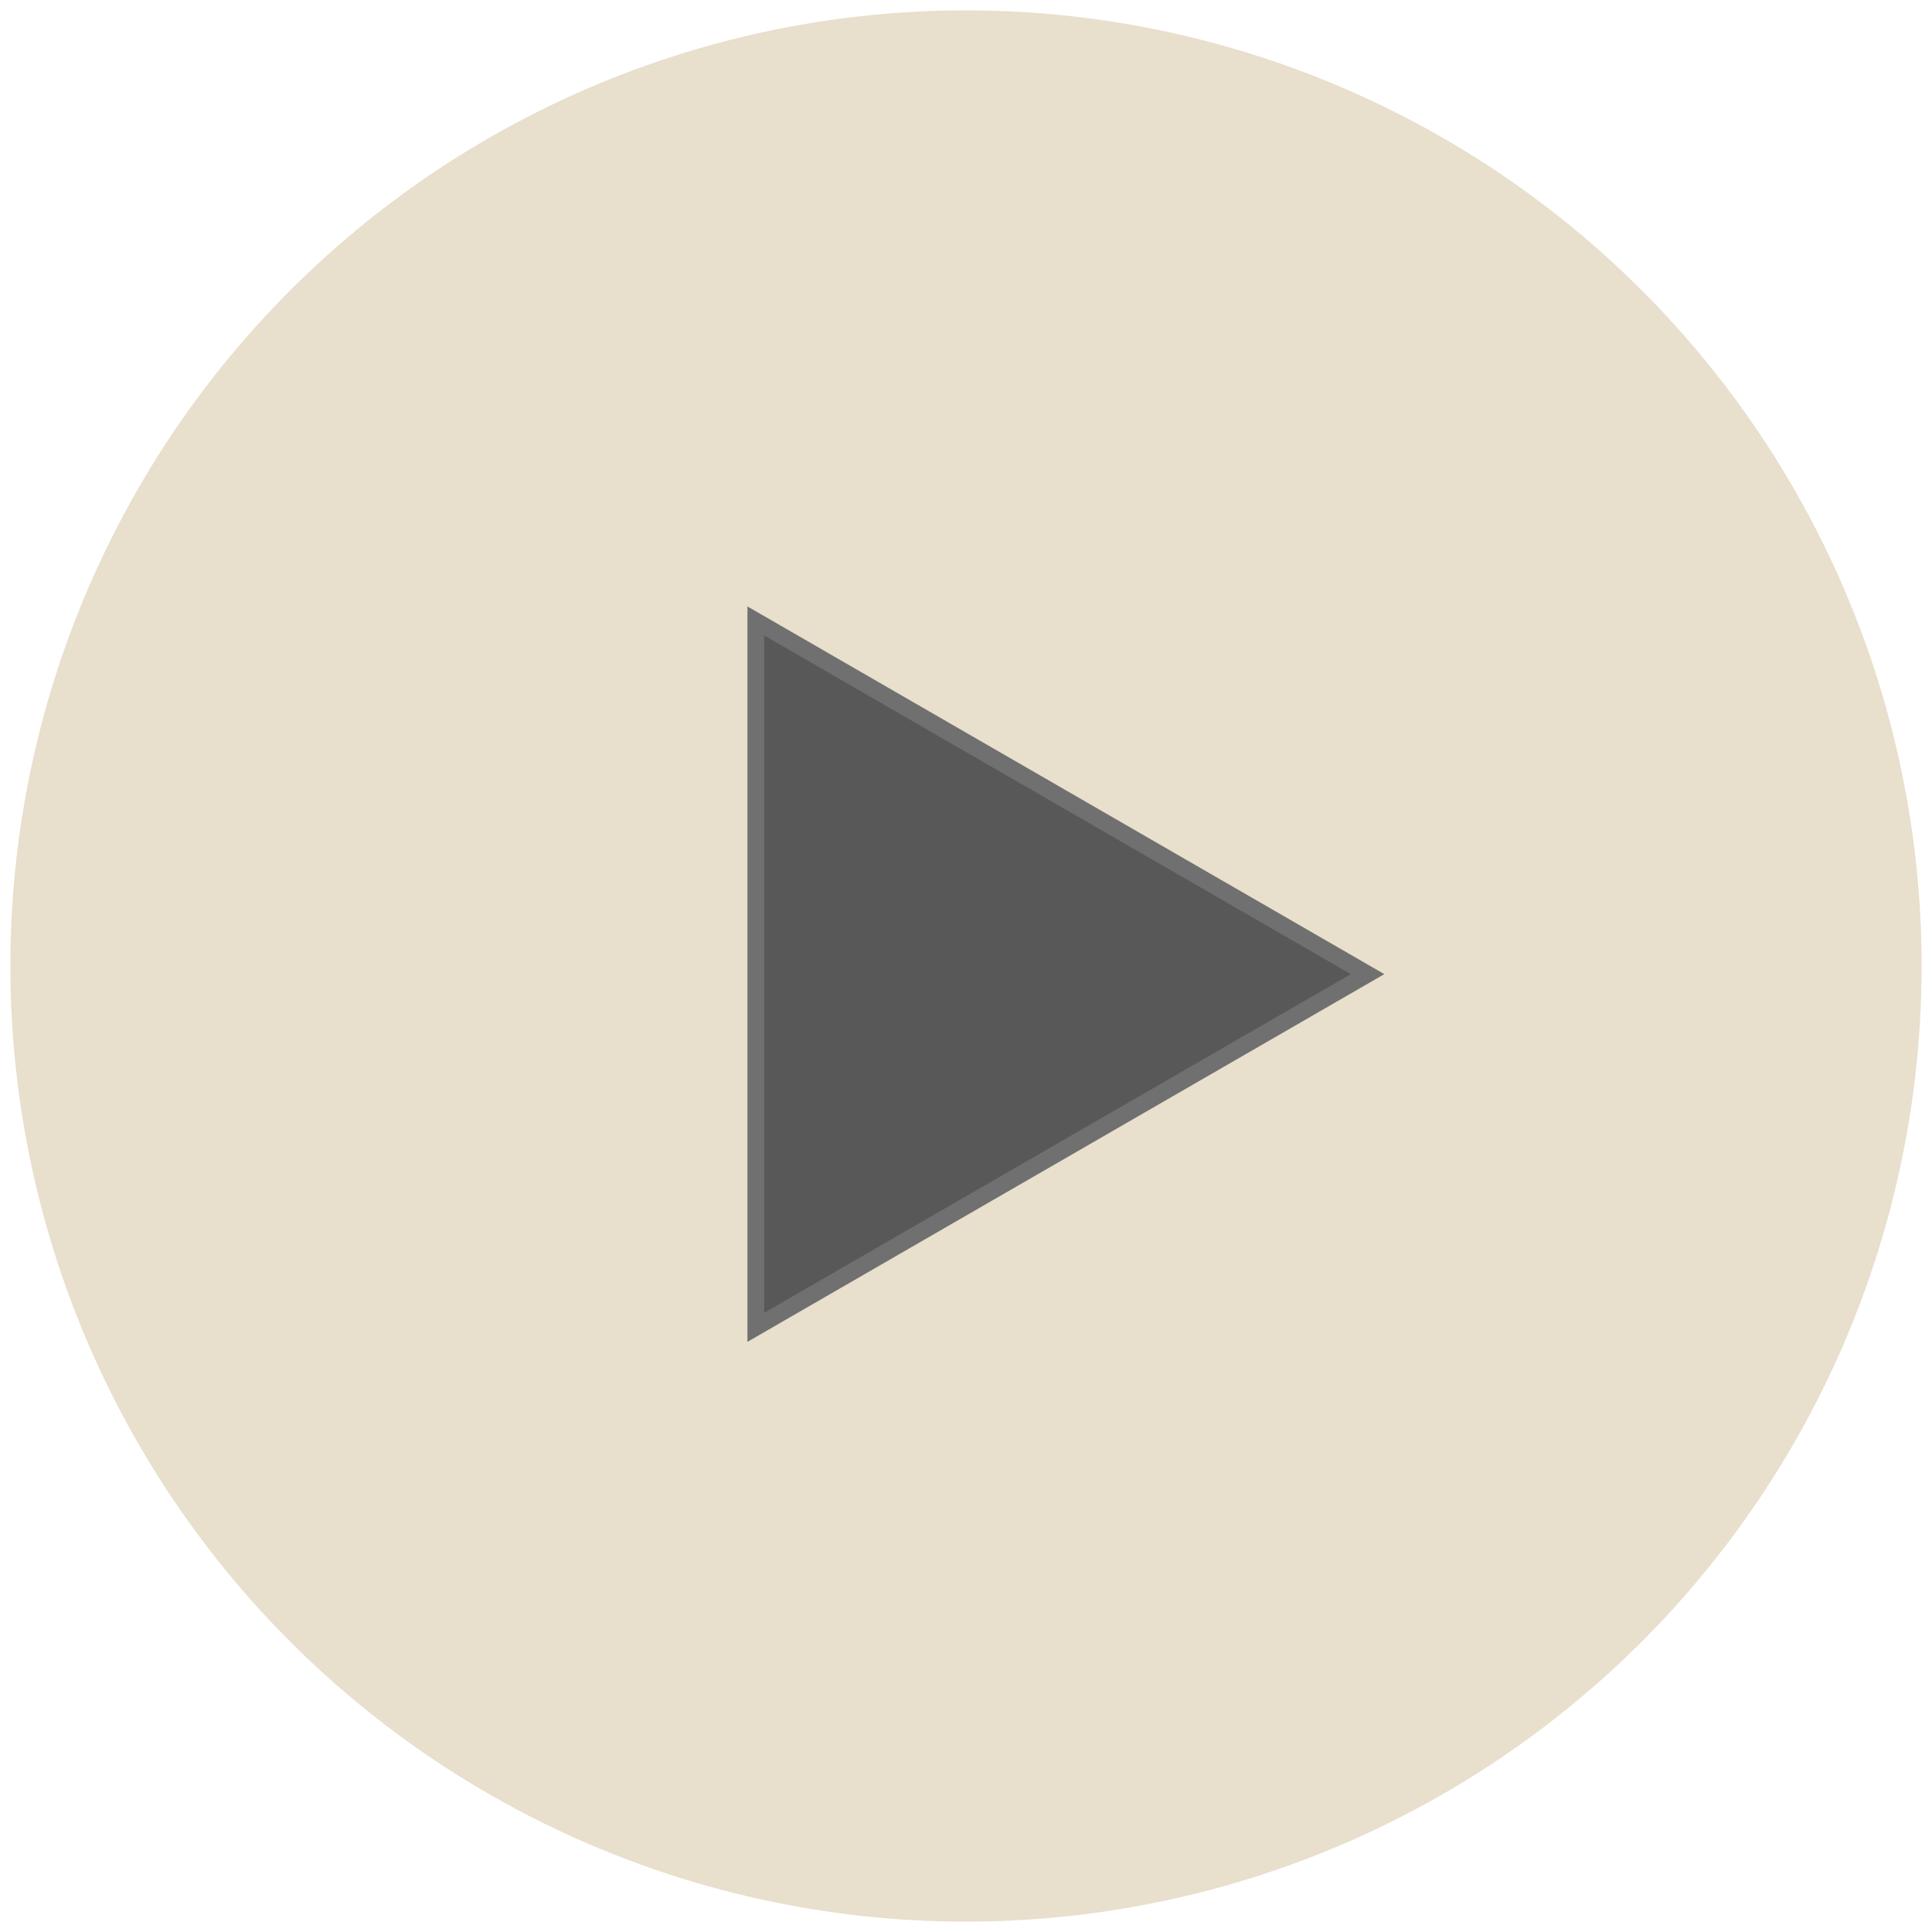 <svg xmlns="http://www.w3.org/2000/svg" xmlns:xlink="http://www.w3.org/1999/xlink" width="115.115" height="115.115" viewBox="0 0 115.115 115.115"><defs><clipPath id="a"><path d="M0-70.885H115.115V-186H0Z" transform="translate(0 186)" fill="rgba(211,193,155,0.5)"></path></clipPath></defs><g clip-path="url(#a)"><g transform="translate(0.619 0.619)"><path d="M-35.062-70.123a56.939,56.939,0,0,0,56.938-56.938A56.939,56.939,0,0,0-35.062-184,56.939,56.939,0,0,0-92-127.062,56.939,56.939,0,0,0-35.062-70.123Z" transform="translate(92 184)" fill="rgba(211,193,155,0.5)"></path></g></g><g transform="translate(45.035 37)"><path d="M-22.443-12.958-58.89-34V8.085Z" transform="translate(58.89 34)" fill="#585858" stroke="#707070" stroke-width="1"></path></g></svg>